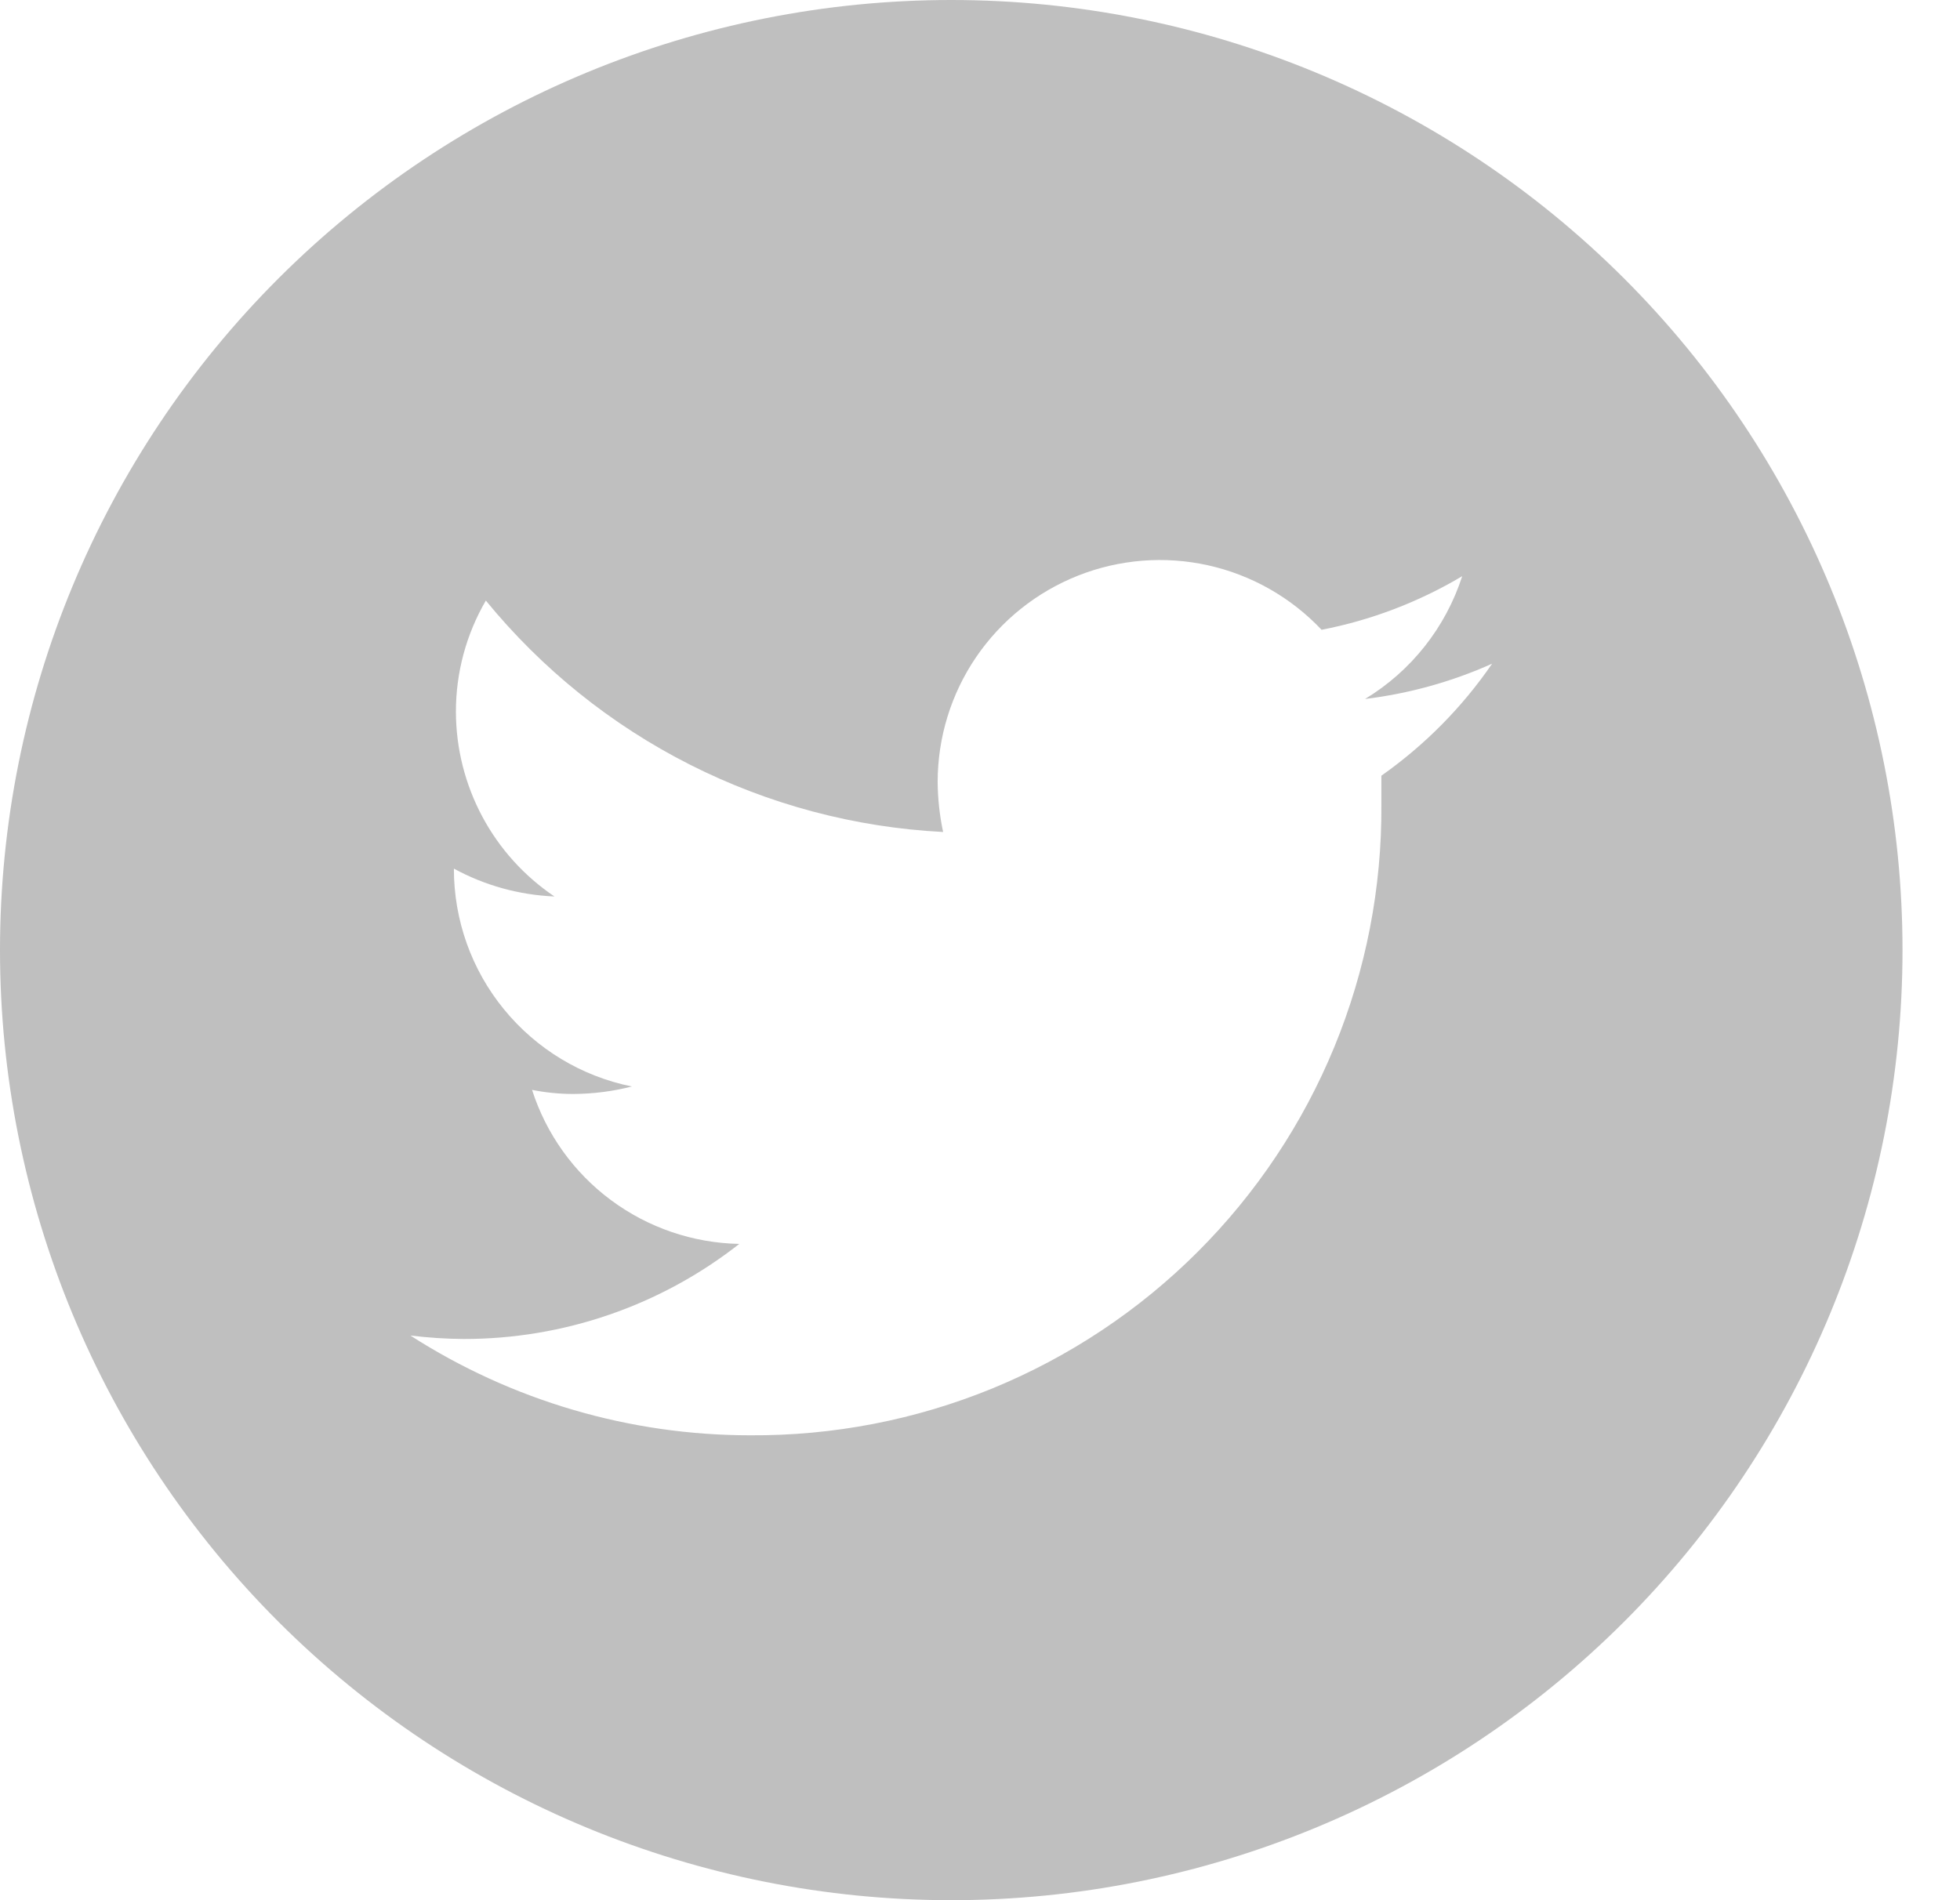 <svg width="33" height="32" viewBox="0 0 33 32" fill="none" xmlns="http://www.w3.org/2000/svg">
<path fill-rule="evenodd" clip-rule="evenodd" d="M16.016 0C11.768 0 7.695 1.686 4.691 4.686C1.687 7.687 0 11.757 0 16V16C0 20.244 1.687 24.313 4.691 27.314C7.695 30.314 11.768 32 16.016 32C20.264 32 24.338 30.314 27.341 27.314C30.345 24.313 32.032 20.244 32.032 16V16C32.032 11.757 30.345 7.687 27.341 4.686C24.338 1.686 20.264 0 16.016 0V0ZM23.258 13.063C23.258 13.223 23.258 13.383 23.258 13.554C23.267 14.951 22.998 16.336 22.467 17.628C21.936 18.92 21.154 20.094 20.165 21.082C19.177 22.07 18.001 22.851 16.708 23.382C15.414 23.912 14.028 24.18 12.63 24.171C10.601 24.171 8.616 23.587 6.91 22.491C7.206 22.527 7.504 22.547 7.802 22.549C9.486 22.552 11.123 21.988 12.447 20.948C11.667 20.933 10.912 20.675 10.286 20.21C9.66 19.745 9.196 19.096 8.958 18.354C9.187 18.4 9.421 18.423 9.655 18.423C9.987 18.421 10.318 18.379 10.639 18.297C9.792 18.126 9.031 17.666 8.485 16.997C7.938 16.329 7.641 15.492 7.642 14.628V14.628C8.163 14.912 8.742 15.072 9.335 15.097C8.826 14.754 8.408 14.291 8.119 13.749C7.83 13.207 7.678 12.603 7.676 11.989C7.675 11.33 7.849 10.683 8.18 10.114C9.12 11.264 10.29 12.206 11.616 12.877C12.942 13.548 14.394 13.935 15.879 14.011C15.82 13.733 15.789 13.45 15.787 13.166C15.788 12.417 16.013 11.686 16.434 11.067C16.856 10.448 17.453 9.97 18.15 9.694C18.846 9.418 19.609 9.358 20.34 9.52C21.072 9.683 21.737 10.061 22.251 10.606C23.087 10.444 23.888 10.138 24.619 9.703C24.34 10.566 23.76 11.301 22.983 11.771C23.722 11.681 24.443 11.481 25.122 11.177C24.618 11.912 23.986 12.55 23.258 13.063Z" fill="#BFBFBF"/>
</svg>
